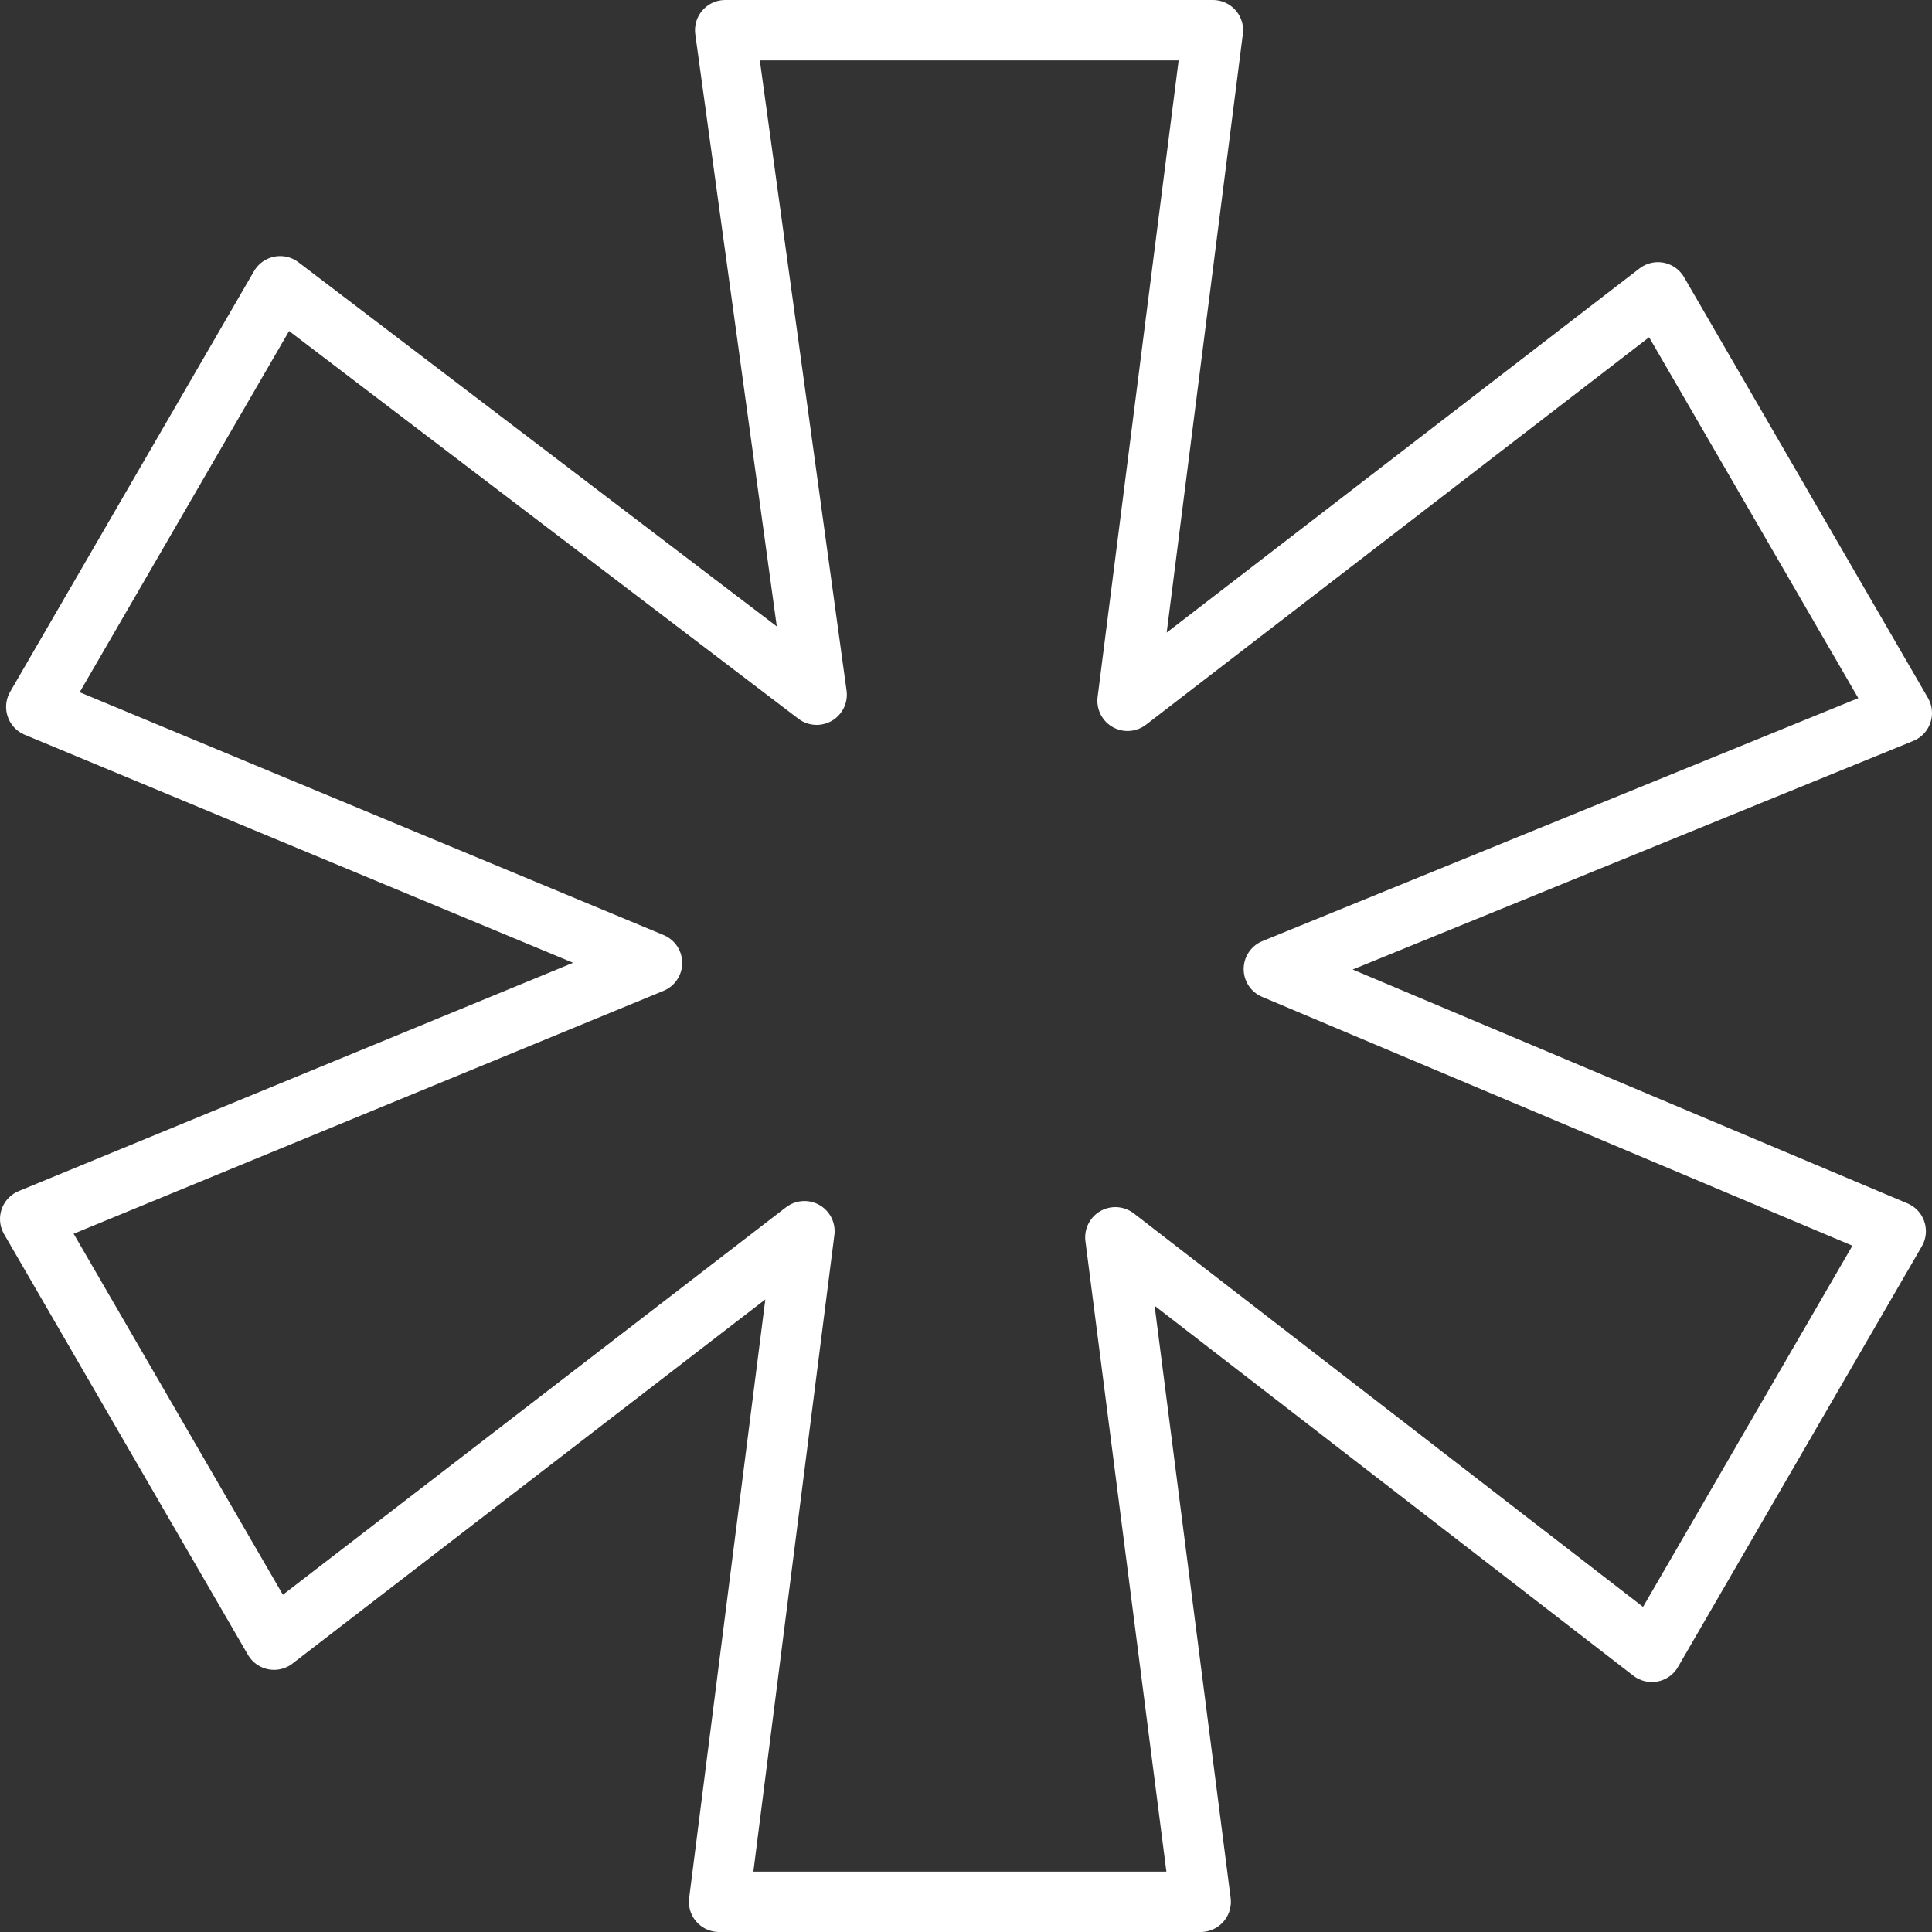 <svg width="64" height="64" viewBox="0 0 64 64" fill="none" xmlns="http://www.w3.org/2000/svg"><rect x="0" y="0" width="64" height="64" fill="#333333" stroke="none"/><path d="M63 23.619L54.922 9.684l-17.57 13.531L40.179 1H24.023l3.03 22.013L9.28 9.483 1.202 23.416l20.397 8.482L1 40.381l8.078 13.935 17.57-13.531L23.821 63h15.954l-2.827-22.013L54.72 54.72l8.078-13.935-20.6-8.684L63 23.619z" stroke="#fff" stroke-width="2" stroke-miterlimit="10" stroke-linejoin="round"/></svg>